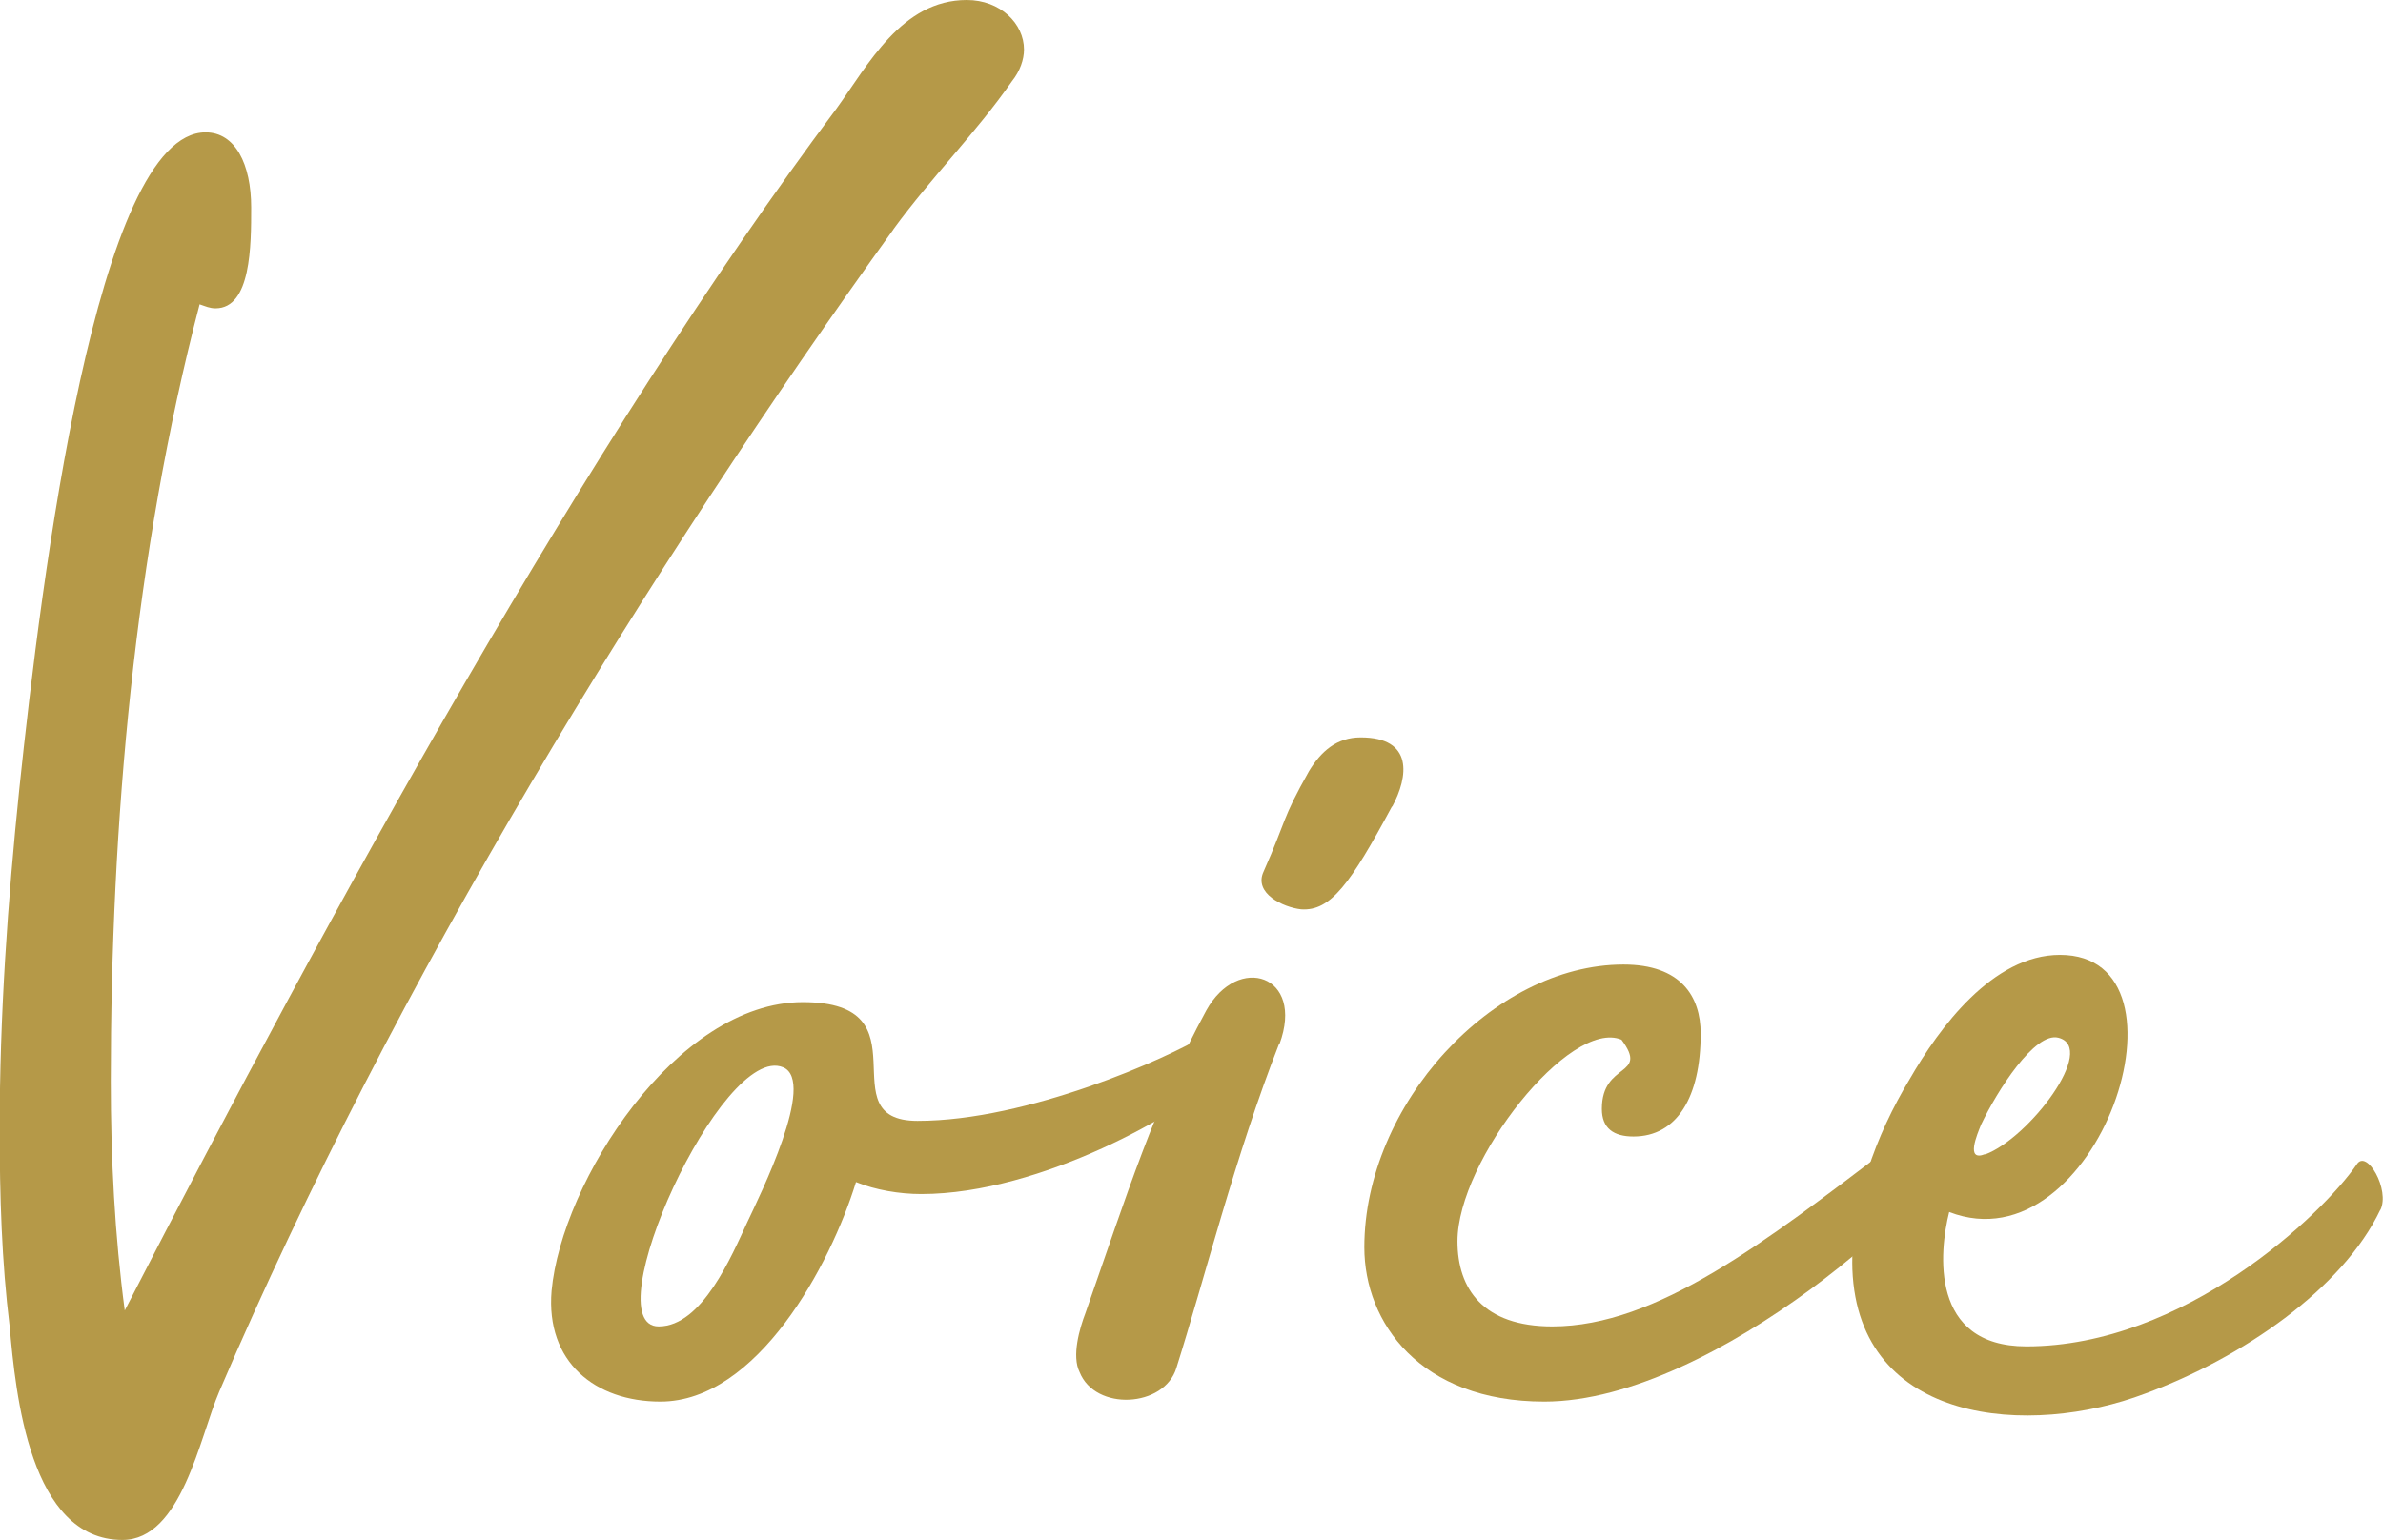<?xml version="1.0" encoding="UTF-8"?><svg id="_レイヤー_2" xmlns="http://www.w3.org/2000/svg" width="71.63" height="46.3" viewBox="0 0 71.63 46.3"><defs><style>.cls-1{fill:#b59948;}</style></defs><g id="_レイヤー_1-2"><path class="cls-1" d="M26.86,6.89c-7.31,10.16-14.98,22.58-20.27,34.95-.59,1.37-1.13,4.46-2.91,4.46-2.79,0-3.21-4.4-3.39-6.42-.24-1.96-.3-3.92-.3-5.94,0-3.39.24-6.83.59-10.22C1.25,17.35,2.91,3.98,6.18,3.98c.89,0,1.37.95,1.37,2.26,0,1.13,0,3.03-1.07,3.03-.18,0-.3-.06-.48-.12-1.96,7.49-2.67,15.63-2.67,23.36,0,2.32.12,4.64.42,6.89C10.04,27.16,17.59,13.37,25.14,3.27c.95-1.31,1.96-3.27,3.92-3.27,1.01,0,1.72.71,1.72,1.49,0,.3-.12.65-.36.95-1.07,1.54-2.44,2.91-3.57,4.46Z"/><path class="cls-1" d="M36.61,32.39c-1.01,1.01-5.29,3.51-8.92,3.51-.65,0-1.37-.12-1.96-.36-.77,2.5-2.97,6.6-5.88,6.6-1.96,0-3.45-1.19-3.27-3.33.3-3.27,3.74-8.68,7.55-8.68s.71,3.57,3.45,3.57c3.33,0,7.55-1.9,8.62-2.56.48-.3.77.89.42,1.25ZM23.54,32.09c-1.84-.77-5.71,7.79-3.74,7.79,1.31,0,2.2-2.14,2.67-3.15.36-.77,2.08-4.22,1.07-4.64Z"/><path class="cls-1" d="M38.45,31.38c-1.31,3.33-2.26,7.13-3.09,9.75-.36,1.19-2.44,1.31-2.91.12-.24-.48,0-1.31.18-1.78,1.25-3.57,2.08-6.24,3.63-9.09.95-1.72,2.97-1.07,2.2,1.01ZM41.84,24.25c-1.25,2.32-1.84,3.15-2.73,3.09-.54-.06-1.43-.48-1.13-1.13.71-1.6.53-1.54,1.37-3.03.36-.59.83-1.01,1.55-1.01,1.6,0,1.43,1.19.95,2.08Z"/><path class="cls-1" d="M58.54,34.59c0,1.07-6.95,7.55-12.12,7.55-3.74,0-5.41-2.38-5.41-4.64,0-4.28,3.86-8.5,7.79-8.5,1.72,0,2.32.95,2.32,2.08,0,1.9-.71,3.09-2.02,3.09-.59,0-.95-.24-.95-.83,0-1.43,1.43-.95.59-2.08-1.55-.65-4.93,3.63-4.93,6.06,0,1.43.77,2.56,2.85,2.56,3.15,0,6.42-2.56,10.1-5.35.36-.3,1.78-1.01,1.78.06Z"/><path class="cls-1" d="M71.55,36.37c-1.13,2.38-4.16,4.46-7.07,5.53-3.45,1.31-8.62.95-8.8-3.74-.06-1.96.71-4.04,1.72-5.71.89-1.55,2.5-3.74,4.52-3.74,4.28,0,1.13,9.45-3.33,7.73-.3,1.19-.59,4.04,2.32,4.04,4.75,0,8.91-3.98,9.93-5.47.3-.48,1.01.77.71,1.37ZM59.67,34.71c1.31-.48,3.39-3.21,2.2-3.51-.71-.18-1.84,1.6-2.32,2.61-.12.3-.48,1.13.12.89Z"/></g></svg>